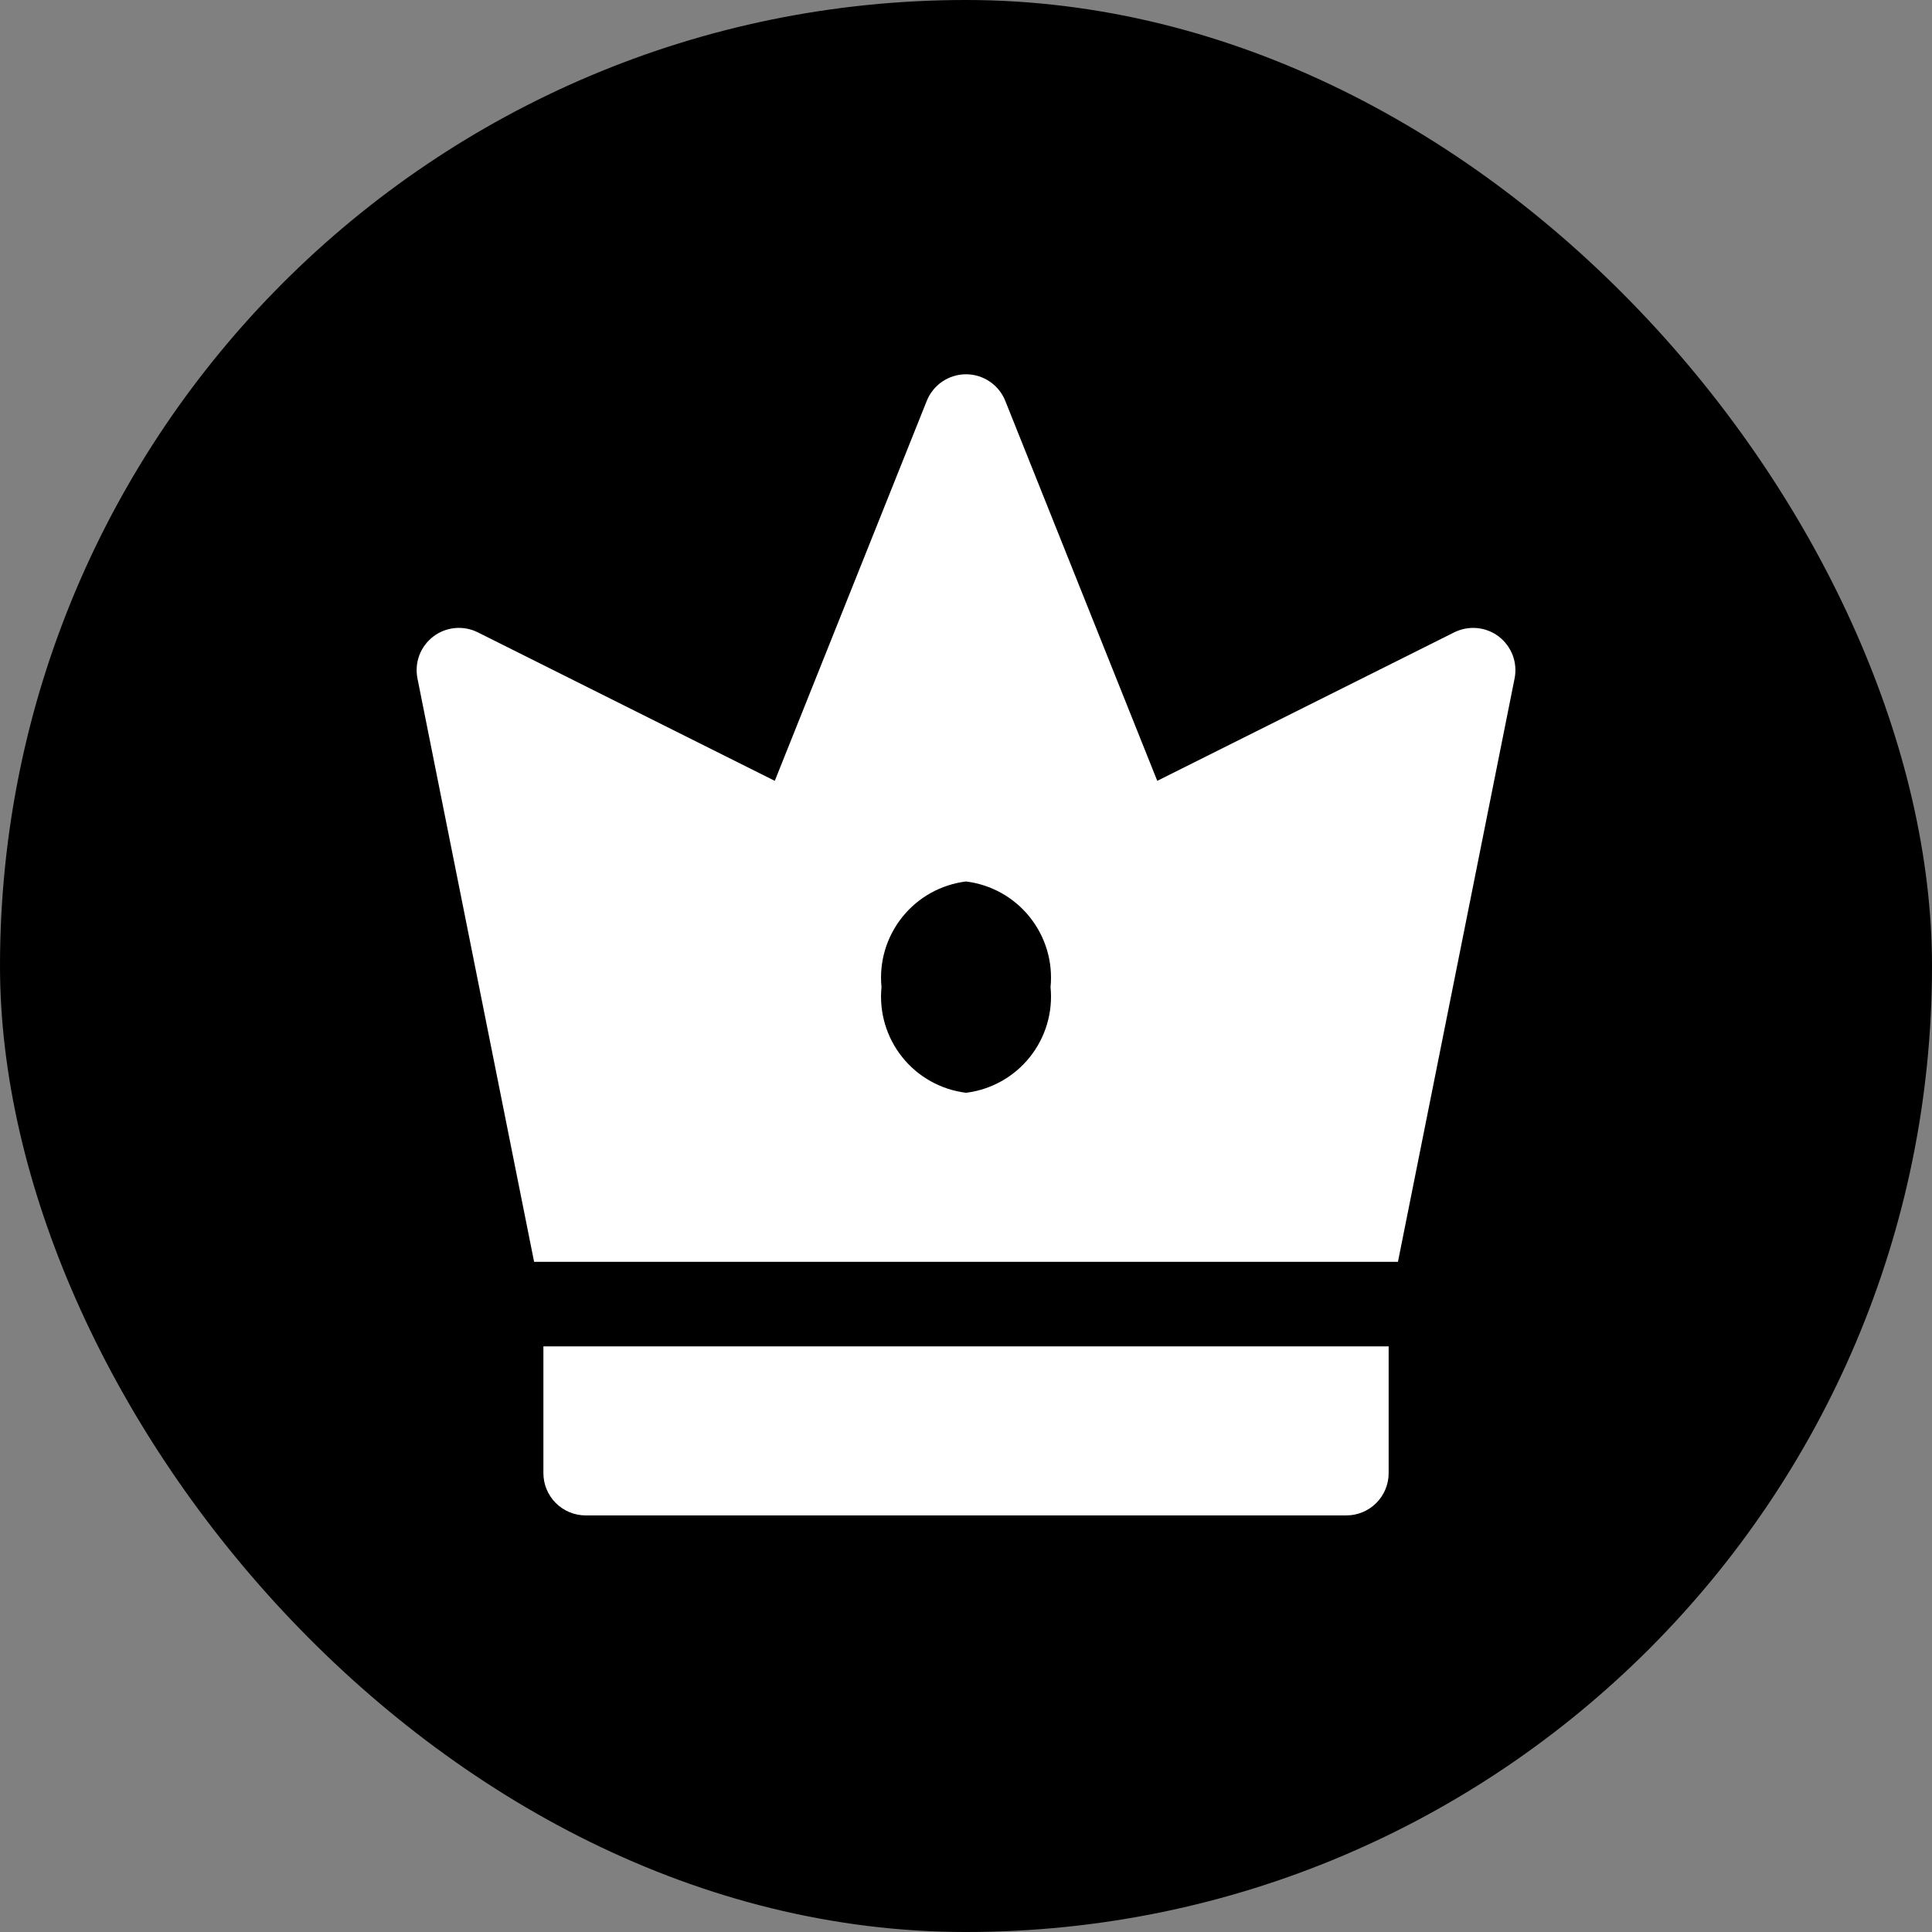 <svg width="80" height="80" viewBox="0 0 80 80" fill="none" xmlns="http://www.w3.org/2000/svg">
<rect x="0" y="0" width="80" height="80" fill="#808080" stroke="none"/>
<rect width="80" height="80" rx="40" fill="#F1C617" style="fill:#F1C617;fill:color(display-p3 0.945 0.776 0.09);fill-opacity:1;"/>
<path d="M22.501 61C22.501 61.464 22.685 61.909 23.014 62.237C23.342 62.565 23.787 62.75 24.251 62.75H55.751C56.215 62.75 56.66 62.565 56.988 62.237C57.317 61.909 57.501 61.464 57.501 61V55.75H22.501V61ZM62.063 26.358C61.803 26.16 61.492 26.039 61.166 26.008C60.84 25.977 60.512 26.038 60.219 26.183L47.92 32.333L41.627 16.6C41.497 16.275 41.273 15.996 40.983 15.8C40.693 15.603 40.351 15.498 40.001 15.498C39.651 15.498 39.309 15.603 39.019 15.8C38.729 15.996 38.505 16.275 38.375 16.6L32.082 32.333L19.783 26.183C19.49 26.037 19.162 25.976 18.836 26.007C18.51 26.038 18.199 26.16 17.939 26.359C17.679 26.558 17.48 26.826 17.364 27.132C17.249 27.439 17.222 27.771 17.286 28.093L22.116 52.25H57.886L62.716 28.093C62.78 27.772 62.753 27.439 62.638 27.133C62.522 26.827 62.323 26.559 62.063 26.36V26.358ZM40.001 45.25C38.962 45.121 38.014 44.592 37.361 43.775C36.706 42.957 36.398 41.916 36.501 40.875C36.398 39.833 36.706 38.792 37.361 37.975C38.014 37.157 38.962 36.628 40.001 36.5C41.04 36.628 41.987 37.157 42.641 37.975C43.295 38.792 43.604 39.833 43.501 40.875C43.604 41.916 43.295 42.957 42.641 43.775C41.987 44.592 41.04 45.121 40.001 45.25Z" fill="white" style="fill:white;fill-opacity:1;"/>
</svg>

